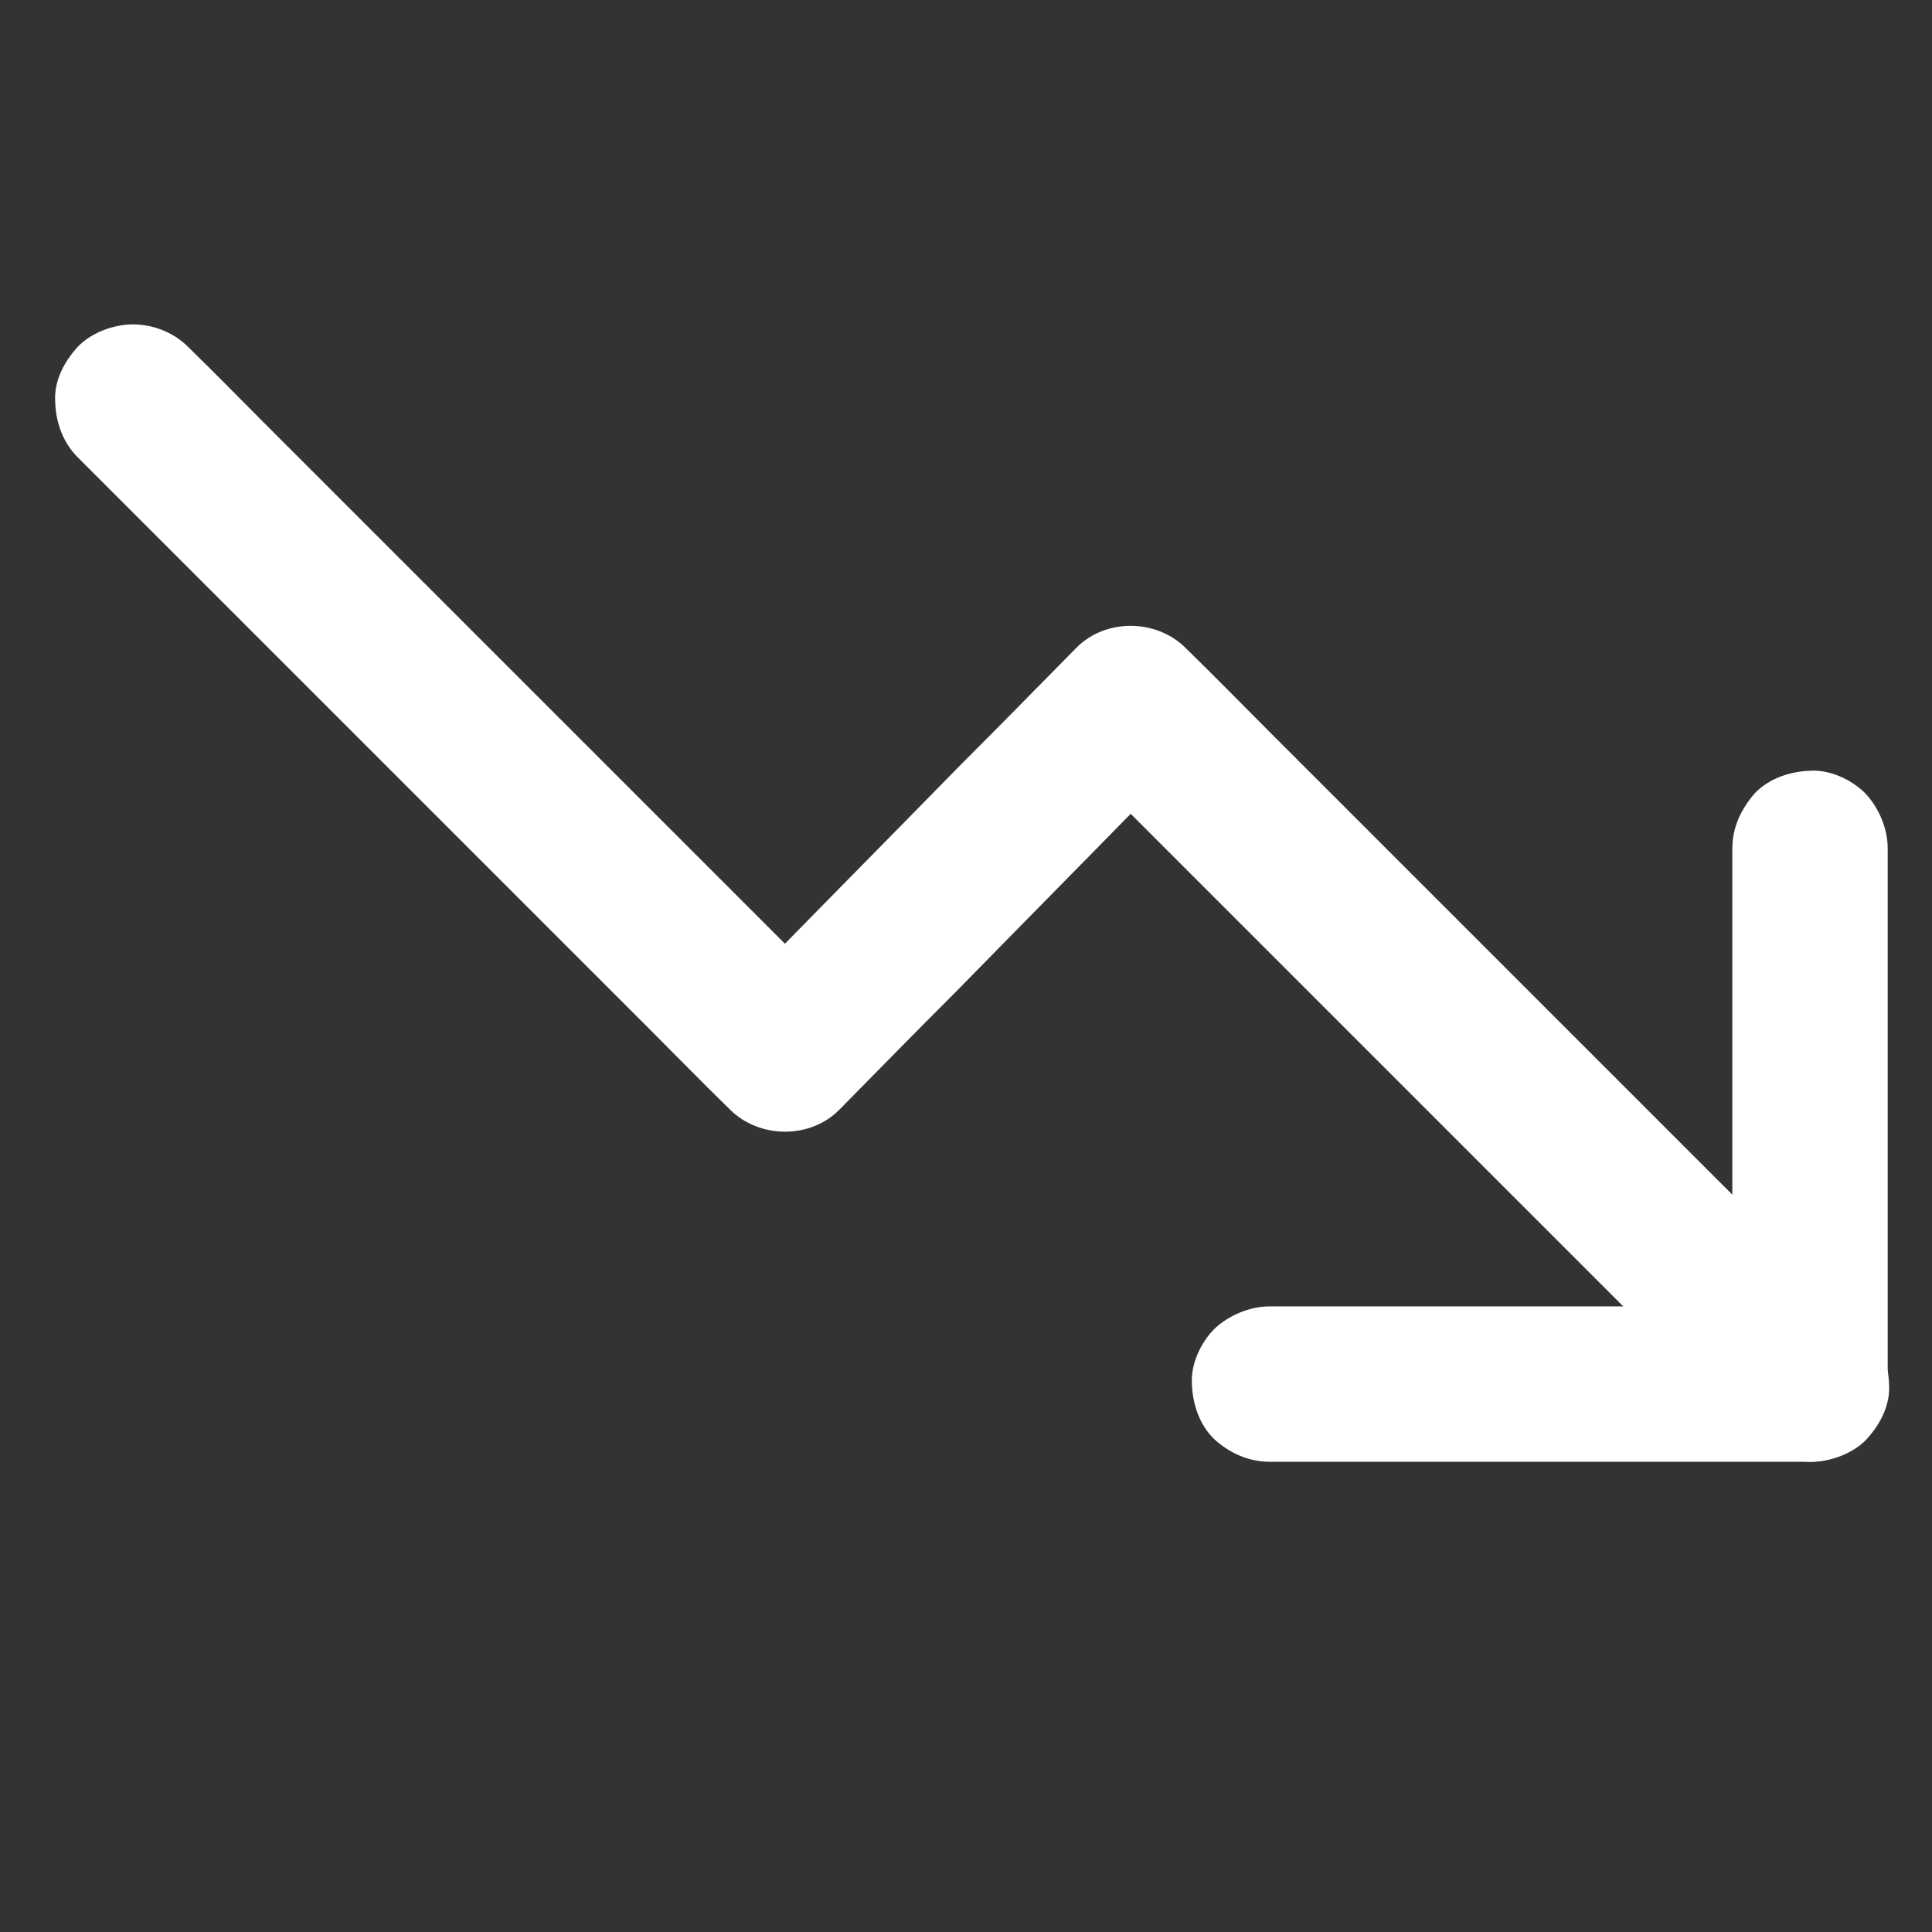 <?xml version="1.0" encoding="UTF-8"?> <svg xmlns="http://www.w3.org/2000/svg" xmlns:xlink="http://www.w3.org/1999/xlink" version="1.1" id="Layer_1" x="0px" y="0px" viewBox="0 0 283.5 283.5" style="enable-background:new 0 0 283.5 283.5;" xml:space="preserve"><rect x="0" y="0" width="283.5" height="283.5" fill="#333333" stroke="none"/> <style type="text/css"> .st0{fill:#FFFFFF;} </style> <g> <path class="st0" d="M11.4,67.1c3.2,3.2,6.4,6.4,9.6,9.6c7.6,7.6,15.2,15.2,22.8,22.8c9.2,9.2,18.5,18.5,27.7,27.7 c7.9,7.9,15.9,15.9,23.8,23.8c3.9,3.9,7.7,7.8,11.6,11.6c0.1,0.1,0.1,0.1,0.2,0.2c4.3,4.3,11.8,4.4,16.1,0 c5.7-5.8,11.4-11.6,17.2-17.4c9.1-9.3,18.2-18.5,27.3-27.8c2.1-2.1,4.1-4.2,6.2-6.3c-5.4,0-10.7,0-16.1,0c3.3,3.3,6.7,6.7,10,10 c7.9,7.9,15.9,15.9,23.8,23.8c9.6,9.6,19.2,19.2,28.8,28.8c8.3,8.3,16.6,16.6,24.9,24.9c4.1,4.1,8.1,8.2,12.2,12.2 c0.1,0.1,0.1,0.1,0.2,0.2c2.1,2.1,5.1,3.3,8.1,3.3c2.8,0,6.1-1.2,8.1-3.3c2-2.2,3.5-5,3.3-8.1c-0.1-3-1.2-5.9-3.3-8.1 c-3.3-3.3-6.7-6.7-10-10c-7.9-7.9-15.9-15.9-23.8-23.8c-9.6-9.6-19.2-19.2-28.8-28.8c-8.3-8.3-16.6-16.6-24.9-24.9 c-4.1-4.1-8.1-8.2-12.2-12.2c-0.1-0.1-0.1-0.1-0.2-0.2c-4.3-4.3-11.8-4.4-16.1,0c-5.7,5.8-11.4,11.6-17.2,17.4 c-9.1,9.3-18.2,18.5-27.3,27.8c-2.1,2.1-4.1,4.2-6.2,6.3c5.4,0,10.7,0,16.1,0c-3.2-3.2-6.4-6.4-9.6-9.6 c-7.6-7.6-15.2-15.2-22.8-22.8c-9.2-9.2-18.5-18.5-27.7-27.7c-7.9-7.9-15.9-15.9-23.8-23.8c-3.9-3.9-7.7-7.8-11.6-11.6 c-0.1-0.1-0.1-0.1-0.2-0.2c-2.1-2.1-5.1-3.3-8.1-3.3c-2.8,0-6.1,1.2-8.1,3.3c-2,2.2-3.5,5-3.3,8.1C8.2,62.1,9.3,65,11.4,67.1 L11.4,67.1z"></path> <path class="st0" d="M254.2,124.5c0,8.8,0,17.7,0,26.5c0,14.1,0,28.2,0,42.3c0,3.3,0,6.5,0,9.8c3.8-3.8,7.6-7.6,11.4-11.4 c-9,0-17.9,0-26.9,0c-14.2,0-28.5,0-42.7,0c-3.2,0-6.5,0-9.7,0c-2.9,0-6,1.3-8.1,3.3c-2,2-3.5,5.2-3.3,8.1c0.1,2.9,1.1,6,3.3,8.1 c2.2,2,5,3.3,8.1,3.3c9,0,17.9,0,26.9,0c14.2,0,28.5,0,42.7,0c3.2,0,6.5,0,9.7,0c6.2,0,11.4-5.2,11.4-11.4c0-8.8,0-17.7,0-26.5 c0-14.1,0-28.2,0-42.3c0-3.3,0-6.5,0-9.8c0-2.9-1.3-6-3.3-8.1c-2-2-5.2-3.5-8.1-3.3c-2.9,0.1-6,1.1-8.1,3.3 C255.5,118.7,254.2,121.4,254.2,124.5L254.2,124.5z"></path> </g> </svg> 